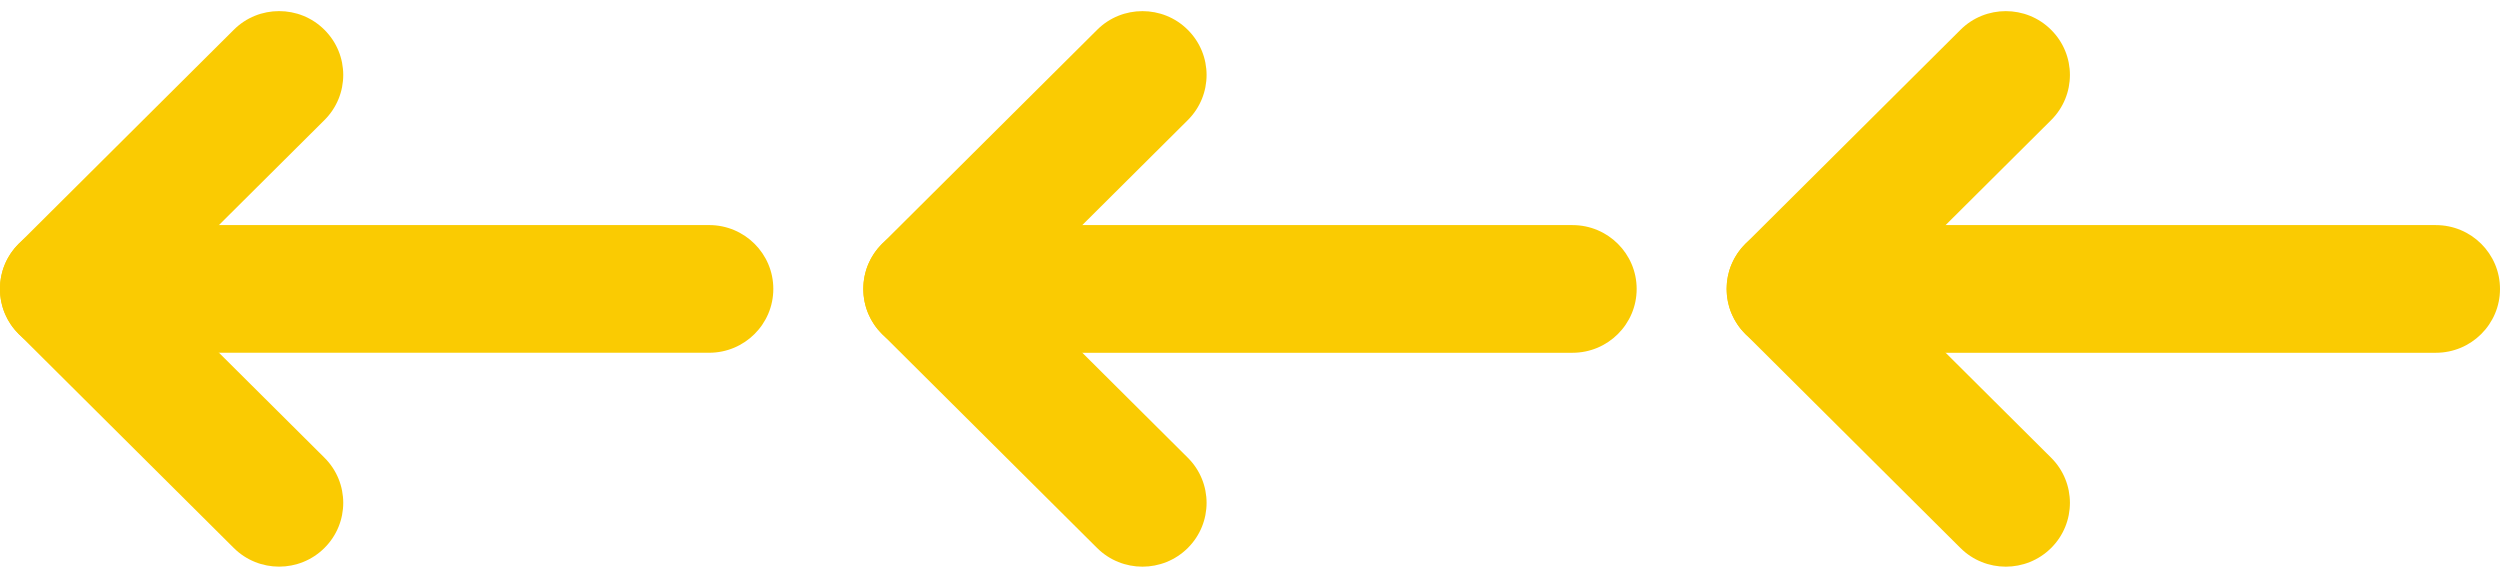 <?xml version="1.0" encoding="UTF-8"?> <svg xmlns="http://www.w3.org/2000/svg" width="101" height="23" viewBox="0 0 101 23" fill="none"> <path d="M72.348 9.094L98.408 9.094C99.839 9.094 101 10.249 101 11.673C101 13.097 99.839 14.252 98.408 14.252L72.348 14.252C70.917 14.252 69.756 13.097 69.756 11.673C69.756 10.249 70.917 9.094 72.348 9.094Z" fill="#FACB02"></path> <path d="M81.034 0.45C81.696 0.45 82.362 0.701 82.866 1.206C83.878 2.212 83.878 3.845 82.866 4.852L76.011 11.672L82.866 18.492C83.878 19.499 83.878 21.132 82.866 22.139C81.854 23.145 80.214 23.145 79.202 22.139L70.515 13.495C69.503 12.488 69.503 10.856 70.515 9.849L79.202 1.206C79.706 0.701 80.372 0.45 81.034 0.45Z" fill="#FACB02"></path> <path d="M37.469 9.094L63.529 9.094C64.96 9.094 66.121 10.249 66.121 11.673C66.121 13.097 64.96 14.252 63.529 14.252L37.469 14.252C36.038 14.252 34.877 13.097 34.877 11.673C34.877 10.249 36.038 9.094 37.469 9.094Z" fill="#FACB02"></path> <path d="M46.155 0.45C46.818 0.45 47.483 0.701 47.987 1.206C48.999 2.212 48.999 3.845 47.987 4.852L41.133 11.672L47.987 18.492C48.999 19.499 48.999 21.132 47.987 22.139C46.975 23.145 45.335 23.145 44.323 22.139L35.636 13.495C34.624 12.488 34.624 10.856 35.636 9.849L44.323 1.206C44.827 0.701 45.493 0.45 46.155 0.45Z" fill="#FACB02"></path> <path d="M2.59 9.093L28.65 9.093C30.081 9.093 31.242 10.248 31.242 11.672C31.242 13.096 30.081 14.251 28.65 14.251L2.59 14.251C1.159 14.251 -0.002 13.096 -0.002 11.672C-0.002 10.248 1.156 9.093 2.59 9.093Z" fill="#FACB02"></path> <path d="M11.276 0.449C11.939 0.449 12.604 0.7 13.108 1.205C14.12 2.211 14.12 3.844 13.108 4.851L6.254 11.671L13.108 18.491C14.12 19.498 14.12 21.131 13.108 22.137C12.097 23.144 10.456 23.144 9.444 22.137L0.757 13.494C-0.255 12.487 -0.255 10.855 0.757 9.848L9.444 1.205C9.948 0.7 10.611 0.449 11.276 0.449Z" fill="#FACB02"></path> </svg> 